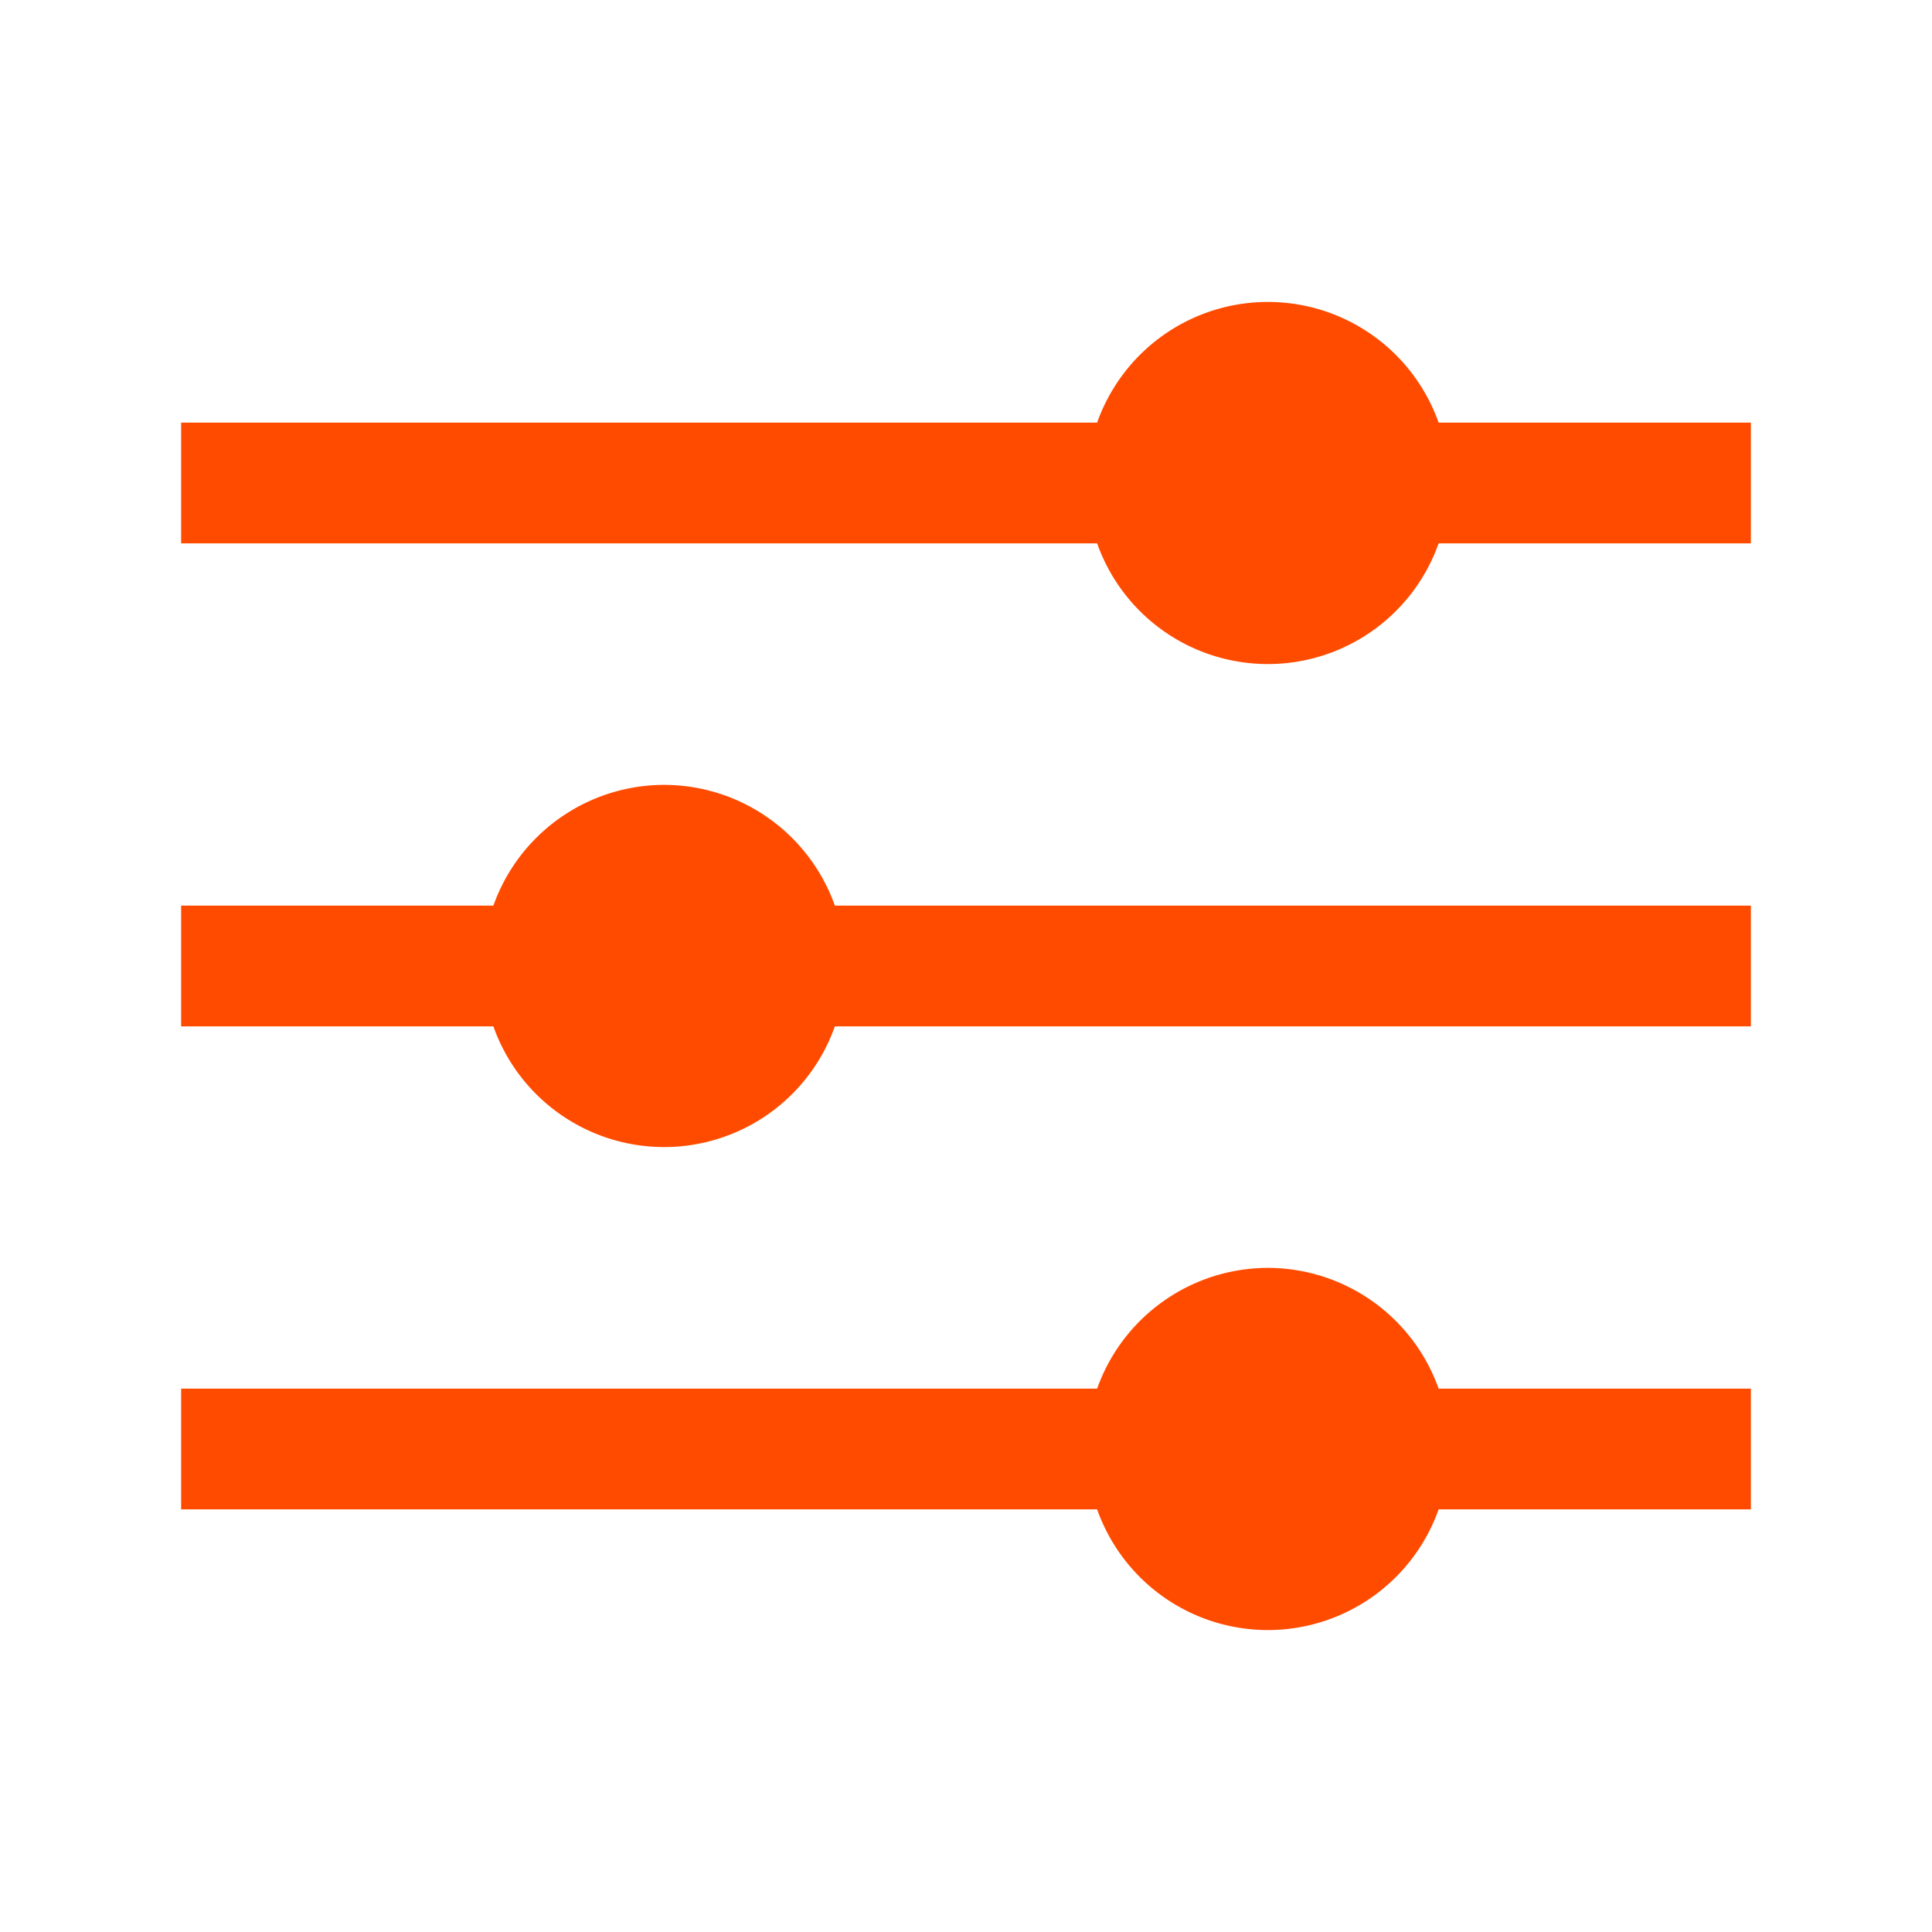 
<svg fill="#ff4b00" viewBox="0 0 24 24" xmlns="http://www.w3.org/2000/svg">
  <path d="M17.871 5.25a2.25 2.25 0 0 0-4.242 0H2.25v1.5h11.379a2.25 2.25 0 0 0 4.242 0h3.879v-1.5h-3.879Z"></path>
  <path d="M8.25 9.75a2.254 2.254 0 0 0-2.121 1.5H2.25v1.5h3.879a2.25 2.25 0 0 0 4.242 0H21.75v-1.5H10.371a2.254 2.254 0 0 0-2.121-1.5Z"></path>
  <path d="M15.75 15.75a2.255 2.255 0 0 0-2.121 1.5H2.25v1.5h11.379a2.25 2.25 0 0 0 4.242 0h3.879v-1.5h-3.879a2.255 2.255 0 0 0-2.121-1.5Z"></path>
</svg>
